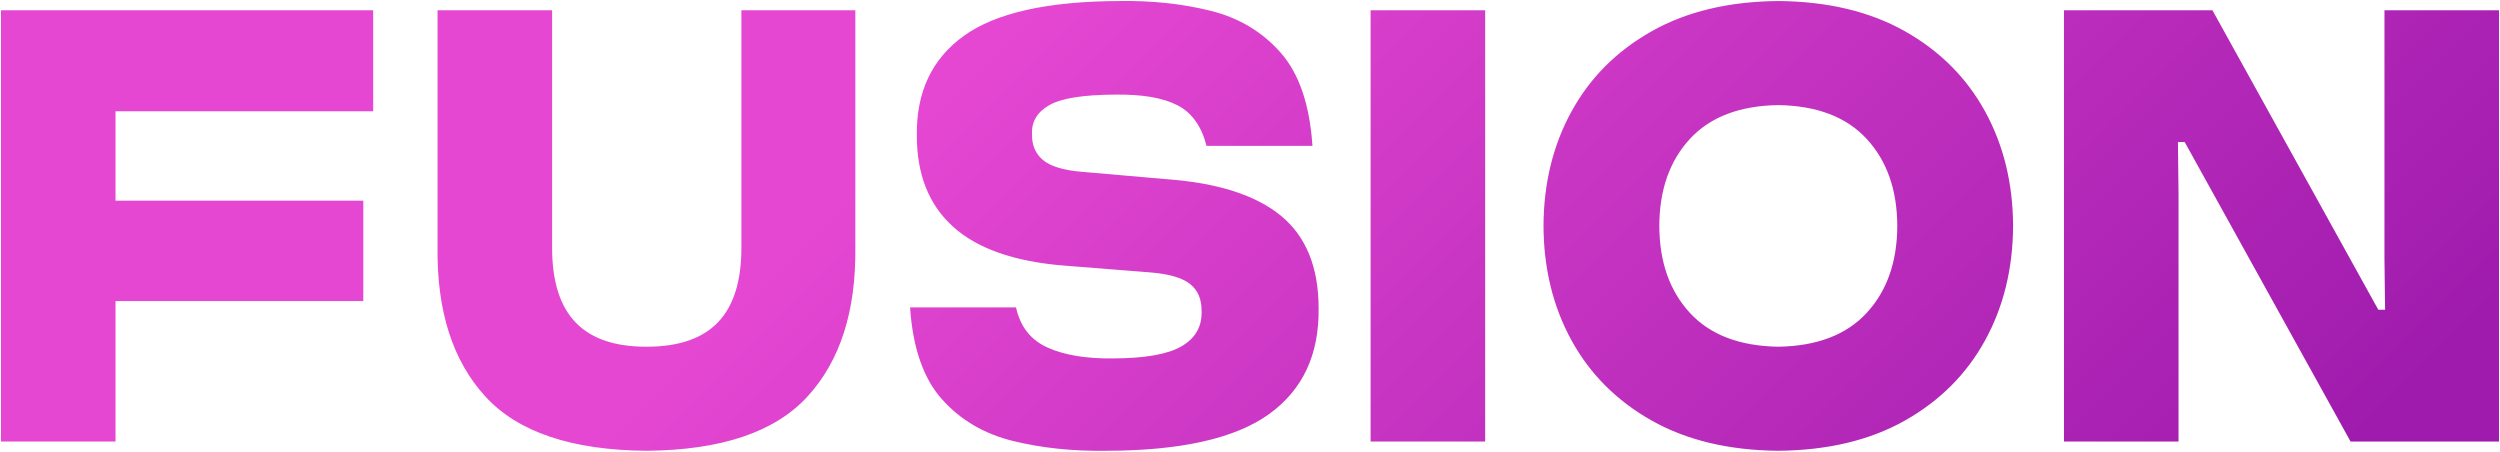 <svg xmlns="http://www.w3.org/2000/svg" xmlns:xlink="http://www.w3.org/1999/xlink" width="2562" height="463"><defs><linearGradient x1="1013.75" y1="58.249" x2="2524.25" y2="1568.75" gradientUnits="userSpaceOnUse" spreadMethod="reflect" id="fill0"><stop offset="0" stop-color="#E547D2"></stop><stop offset="0.35" stop-color="#E547D2"></stop><stop offset="0.95" stop-color="#9F1BAD"></stop><stop offset="1" stop-color="#9F1BAD"></stop></linearGradient></defs><g transform="translate(-488 -582)"><path d="M2310.4 689.695C2270.77 690.312 2240.57 701.867 2219.81 724.357 2199.05 746.847 2188.6 776.561 2188.46 813.501 2188.6 850.441 2199.05 880.155 2219.81 902.646 2240.57 925.135 2270.77 936.689 2310.4 937.308 2350.03 936.689 2380.23 925.135 2400.99 902.646 2421.74 880.155 2432.2 850.441 2432.34 813.501 2432.2 776.561 2421.74 746.847 2400.99 724.357 2380.23 701.867 2350.03 690.312 2310.4 689.695ZM936.394 592.528 1053.8 592.528 1053.8 835.643C1053.76 869.992 1061.73 895.54 1077.73 912.287 1093.72 929.034 1117.97 937.374 1150.47 937.309 1183.28 937.374 1207.71 929.034 1223.77 912.287 1239.83 895.54 1247.83 869.992 1247.78 835.643L1247.78 592.528 1364.55 592.528 1364.55 835.643C1365.3 900.948 1348.97 951.843 1315.54 988.331 1282.12 1024.82 1227.09 1043.36 1150.47 1043.95 1073.85 1043.36 1018.83 1024.82 985.404 988.331 951.979 951.843 935.643 900.948 936.394 835.643ZM2603.16 592.527 2755.31 592.527 2925.28 899.42 2932.23 899.42 2931.6 847.009 2931.6 592.527 3049 592.527 3049 1034.47 2896.85 1034.47 2726.88 727.583 2719.93 727.583 2720.56 779.994 2720.56 1034.47 2603.16 1034.47ZM1892.59 592.527 2009.99 592.527 2009.99 1034.47 1892.59 1034.47ZM489 592.527 870.417 592.527 870.417 696.009 606.401 696.009 606.401 787.65 860.311 787.65 860.311 890.501 606.401 890.501 606.401 1034.47 489 1034.47ZM1635.35 583.056C1668.49 582.514 1699.56 585.841 1728.57 593.039 1757.58 600.237 1781.54 614.558 1800.44 636.002 1819.34 657.445 1830.19 689.265 1833 731.46L1724.44 731.46C1719.32 711.285 1709.34 697.396 1694.51 689.792 1679.67 682.188 1658.48 678.578 1630.92 678.96 1598.34 679.065 1575.83 682.65 1563.39 689.713 1550.95 696.776 1545.02 706.686 1545.61 719.442 1545.35 730.537 1549.04 739.34 1556.67 745.85 1564.31 752.359 1577.47 756.418 1596.17 758.025L1683.37 765.614C1735.73 769.411 1774.82 781.892 1800.65 803.058 1826.48 824.225 1839.37 855.959 1839.32 898.257 1839.86 945.708 1822.84 981.814 1788.25 1006.57 1753.67 1031.33 1698.28 1043.79 1622.08 1043.95L1621.44 1043.95C1587.27 1044.47 1555.46 1041.11 1526 1033.88 1496.55 1026.64 1472.32 1012.4 1453.32 991.153 1434.32 969.904 1423.43 938.519 1420.63 896.997L1529.2 896.997C1533.57 916.823 1544.41 930.584 1561.73 938.278 1579.06 945.972 1601.28 949.648 1628.39 949.307 1661.21 949.241 1684.67 945.118 1698.77 936.938 1712.87 928.758 1719.74 916.915 1719.39 901.408 1719.64 888.896 1715.66 879.415 1707.46 872.969 1699.26 866.522 1685.33 862.557 1665.68 861.073L1577.84 854.129C1527.11 849.953 1489.35 836.649 1464.59 814.215 1439.83 791.783 1427.49 760.613 1427.58 720.707 1426.96 676.281 1443.04 642.284 1475.8 618.718 1508.57 595.151 1561.75 583.264 1635.35 583.056ZM2310.4 583.055C2361.1 583.503 2404.35 593.826 2440.16 614.025 2475.97 634.225 2503.35 661.619 2522.32 696.206 2541.28 730.793 2550.84 769.892 2551.01 813.501 2550.84 857.11 2541.28 896.208 2522.32 930.795 2503.35 965.383 2475.97 992.776 2440.16 1012.98 2404.35 1033.18 2361.1 1043.5 2310.4 1043.95 2259.7 1043.5 2216.45 1033.18 2180.64 1012.98 2144.83 992.776 2117.45 965.383 2098.48 930.795 2079.52 896.208 2069.96 857.11 2069.79 813.501 2069.96 769.892 2079.52 730.793 2098.48 696.206 2117.45 661.619 2144.83 634.225 2180.64 614.025 2216.45 593.826 2259.7 583.503 2310.4 583.055Z" fill="url(#fill0)" fill-rule="evenodd"></path></g></svg>